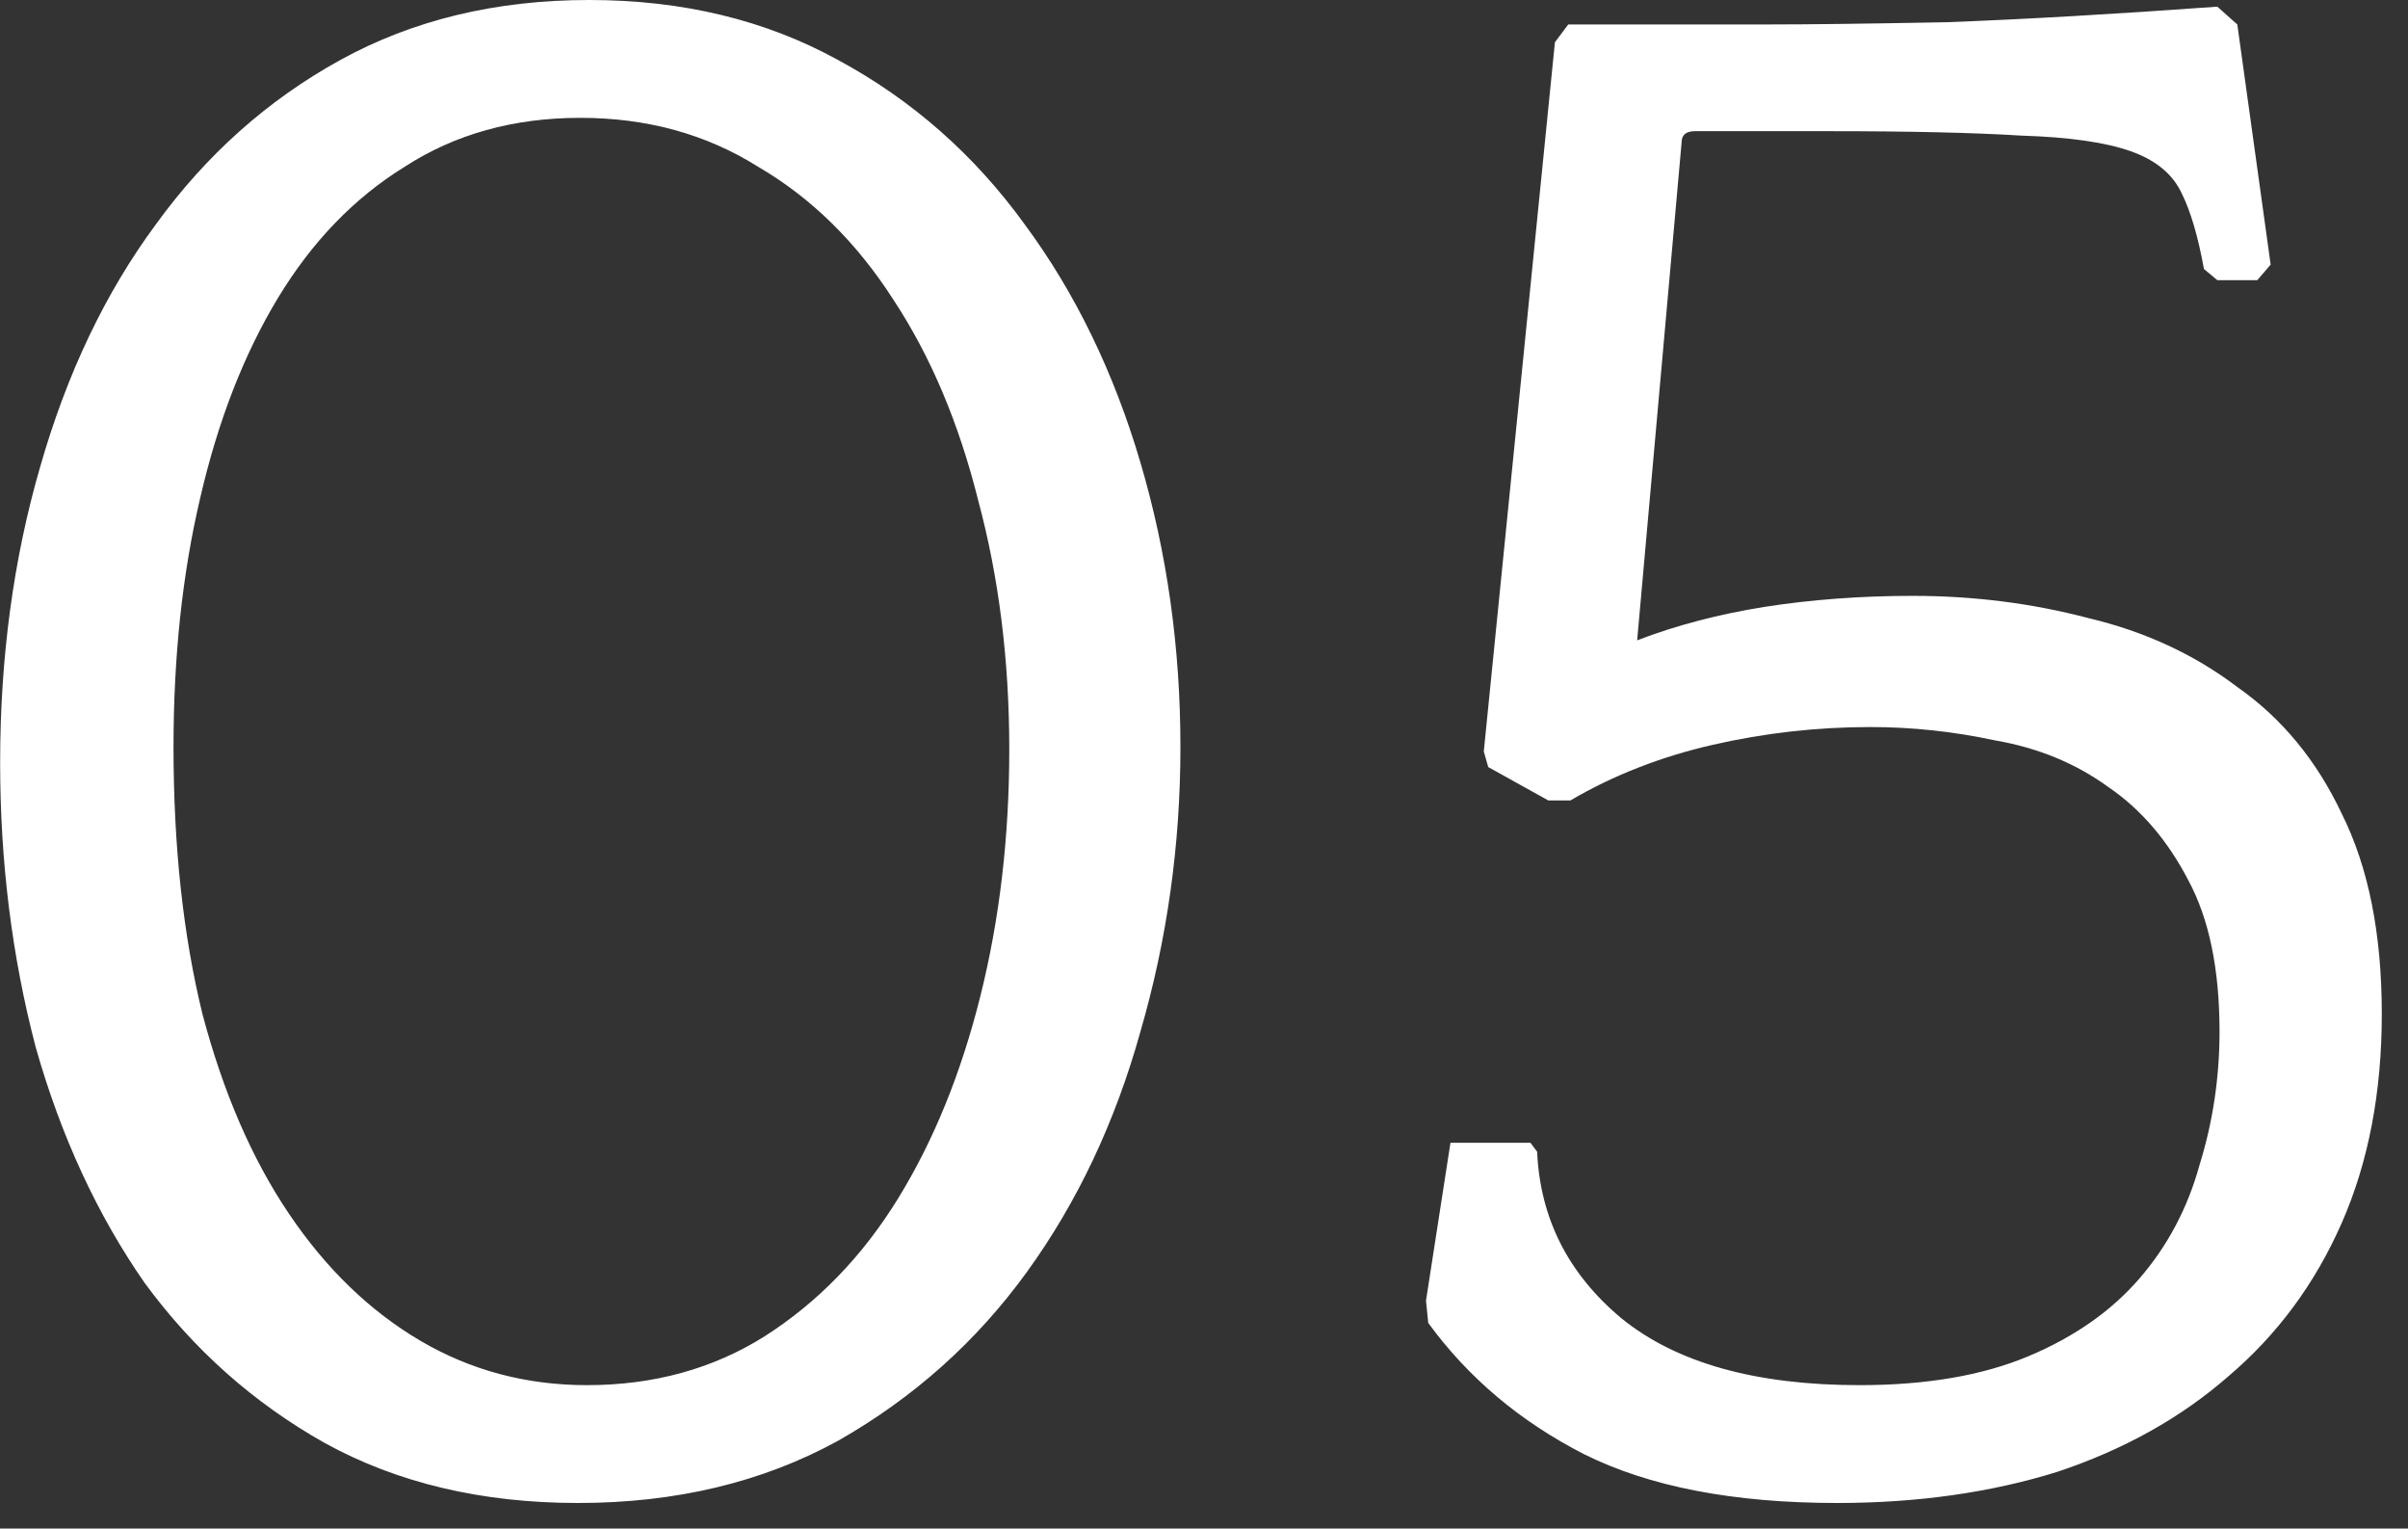 <?xml version="1.0" encoding="UTF-8"?> <svg xmlns="http://www.w3.org/2000/svg" width="52" height="33" viewBox="0 0 52 33" fill="none"><rect x="0" y="0" width="52" height="33" fill="#333333" stroke="none"/><path d="M12.723 -7.9155e-05C14.739 -7.9155e-05 16.531 0.432 18.099 1.296C19.699 2.16 21.043 3.344 22.131 4.848C23.219 6.32 24.051 8.032 24.627 9.984C25.203 11.936 25.491 13.984 25.491 16.128C25.491 18.24 25.203 20.288 24.627 22.272C24.083 24.224 23.267 25.952 22.179 27.456C21.091 28.96 19.731 30.176 18.099 31.104C16.467 32 14.595 32.448 12.483 32.448C10.403 32.448 8.579 32.016 7.011 31.152C5.475 30.288 4.179 29.136 3.123 27.696C2.099 26.224 1.315 24.528 0.771 22.608C0.259 20.656 0.003 18.608 0.003 16.464C0.003 14.192 0.291 12.064 0.867 10.08C1.443 8.064 2.275 6.32 3.363 4.848C4.451 3.344 5.779 2.16 7.347 1.296C8.915 0.432 10.707 -7.9155e-05 12.723 -7.9155e-05ZM12.675 29.904C14.115 29.904 15.395 29.552 16.515 28.848C17.667 28.112 18.627 27.12 19.395 25.872C20.163 24.624 20.755 23.168 21.171 21.504C21.587 19.84 21.795 18.064 21.795 16.176C21.795 14.256 21.571 12.464 21.123 10.8C20.707 9.136 20.099 7.696 19.299 6.48C18.499 5.232 17.523 4.272 16.371 3.6C15.251 2.896 13.971 2.544 12.531 2.544C11.091 2.544 9.827 2.896 8.739 3.6C7.651 4.272 6.739 5.216 6.003 6.432C5.267 7.648 4.707 9.088 4.323 10.752C3.939 12.384 3.747 14.176 3.747 16.128C3.747 18.272 3.955 20.192 4.371 21.888C4.819 23.584 5.443 25.024 6.243 26.208C7.043 27.392 7.987 28.304 9.075 28.944C10.163 29.584 11.363 29.904 12.675 29.904ZM47.93 22.272C47.93 20.928 47.706 19.84 47.258 19.008C46.81 18.144 46.234 17.472 45.53 16.992C44.826 16.48 44.01 16.144 43.082 15.984C42.186 15.792 41.29 15.696 40.394 15.696C39.242 15.696 38.106 15.824 36.986 16.08C35.866 16.336 34.842 16.736 33.914 17.28H33.434L32.138 16.56L32.042 16.224L33.578 0.912L33.866 0.528H38.186C39.05 0.528 40.33 0.512 42.026 0.48C43.722 0.416 45.674 0.304 47.882 0.144L48.314 0.528L49.034 5.712L48.746 6.048H47.882L47.594 5.808C47.466 5.104 47.306 4.56 47.114 4.176C46.922 3.76 46.554 3.456 46.01 3.264C45.466 3.072 44.682 2.96 43.658 2.928C42.634 2.864 41.242 2.832 39.482 2.832H36.602C36.41 2.832 36.314 2.912 36.314 3.072L35.354 13.824C36.186 13.504 37.098 13.264 38.09 13.104C39.114 12.944 40.186 12.864 41.306 12.864C42.618 12.864 43.882 13.024 45.098 13.344C46.314 13.632 47.386 14.128 48.314 14.832C49.274 15.504 50.026 16.416 50.57 17.568C51.146 18.72 51.434 20.16 51.434 21.888C51.434 23.584 51.146 25.088 50.57 26.4C49.994 27.712 49.178 28.816 48.122 29.712C47.098 30.608 45.866 31.296 44.426 31.776C42.986 32.224 41.402 32.448 39.674 32.448C37.434 32.448 35.61 32.096 34.202 31.392C32.826 30.688 31.706 29.744 30.842 28.56L30.794 28.08L31.322 24.672H33.05L33.194 24.864C33.258 26.304 33.866 27.504 35.018 28.464C36.202 29.424 37.914 29.904 40.154 29.904C41.594 29.904 42.81 29.696 43.802 29.28C44.794 28.864 45.594 28.304 46.202 27.6C46.81 26.896 47.242 26.08 47.498 25.152C47.786 24.224 47.93 23.264 47.93 22.272Z" fill="white"></path></svg> 